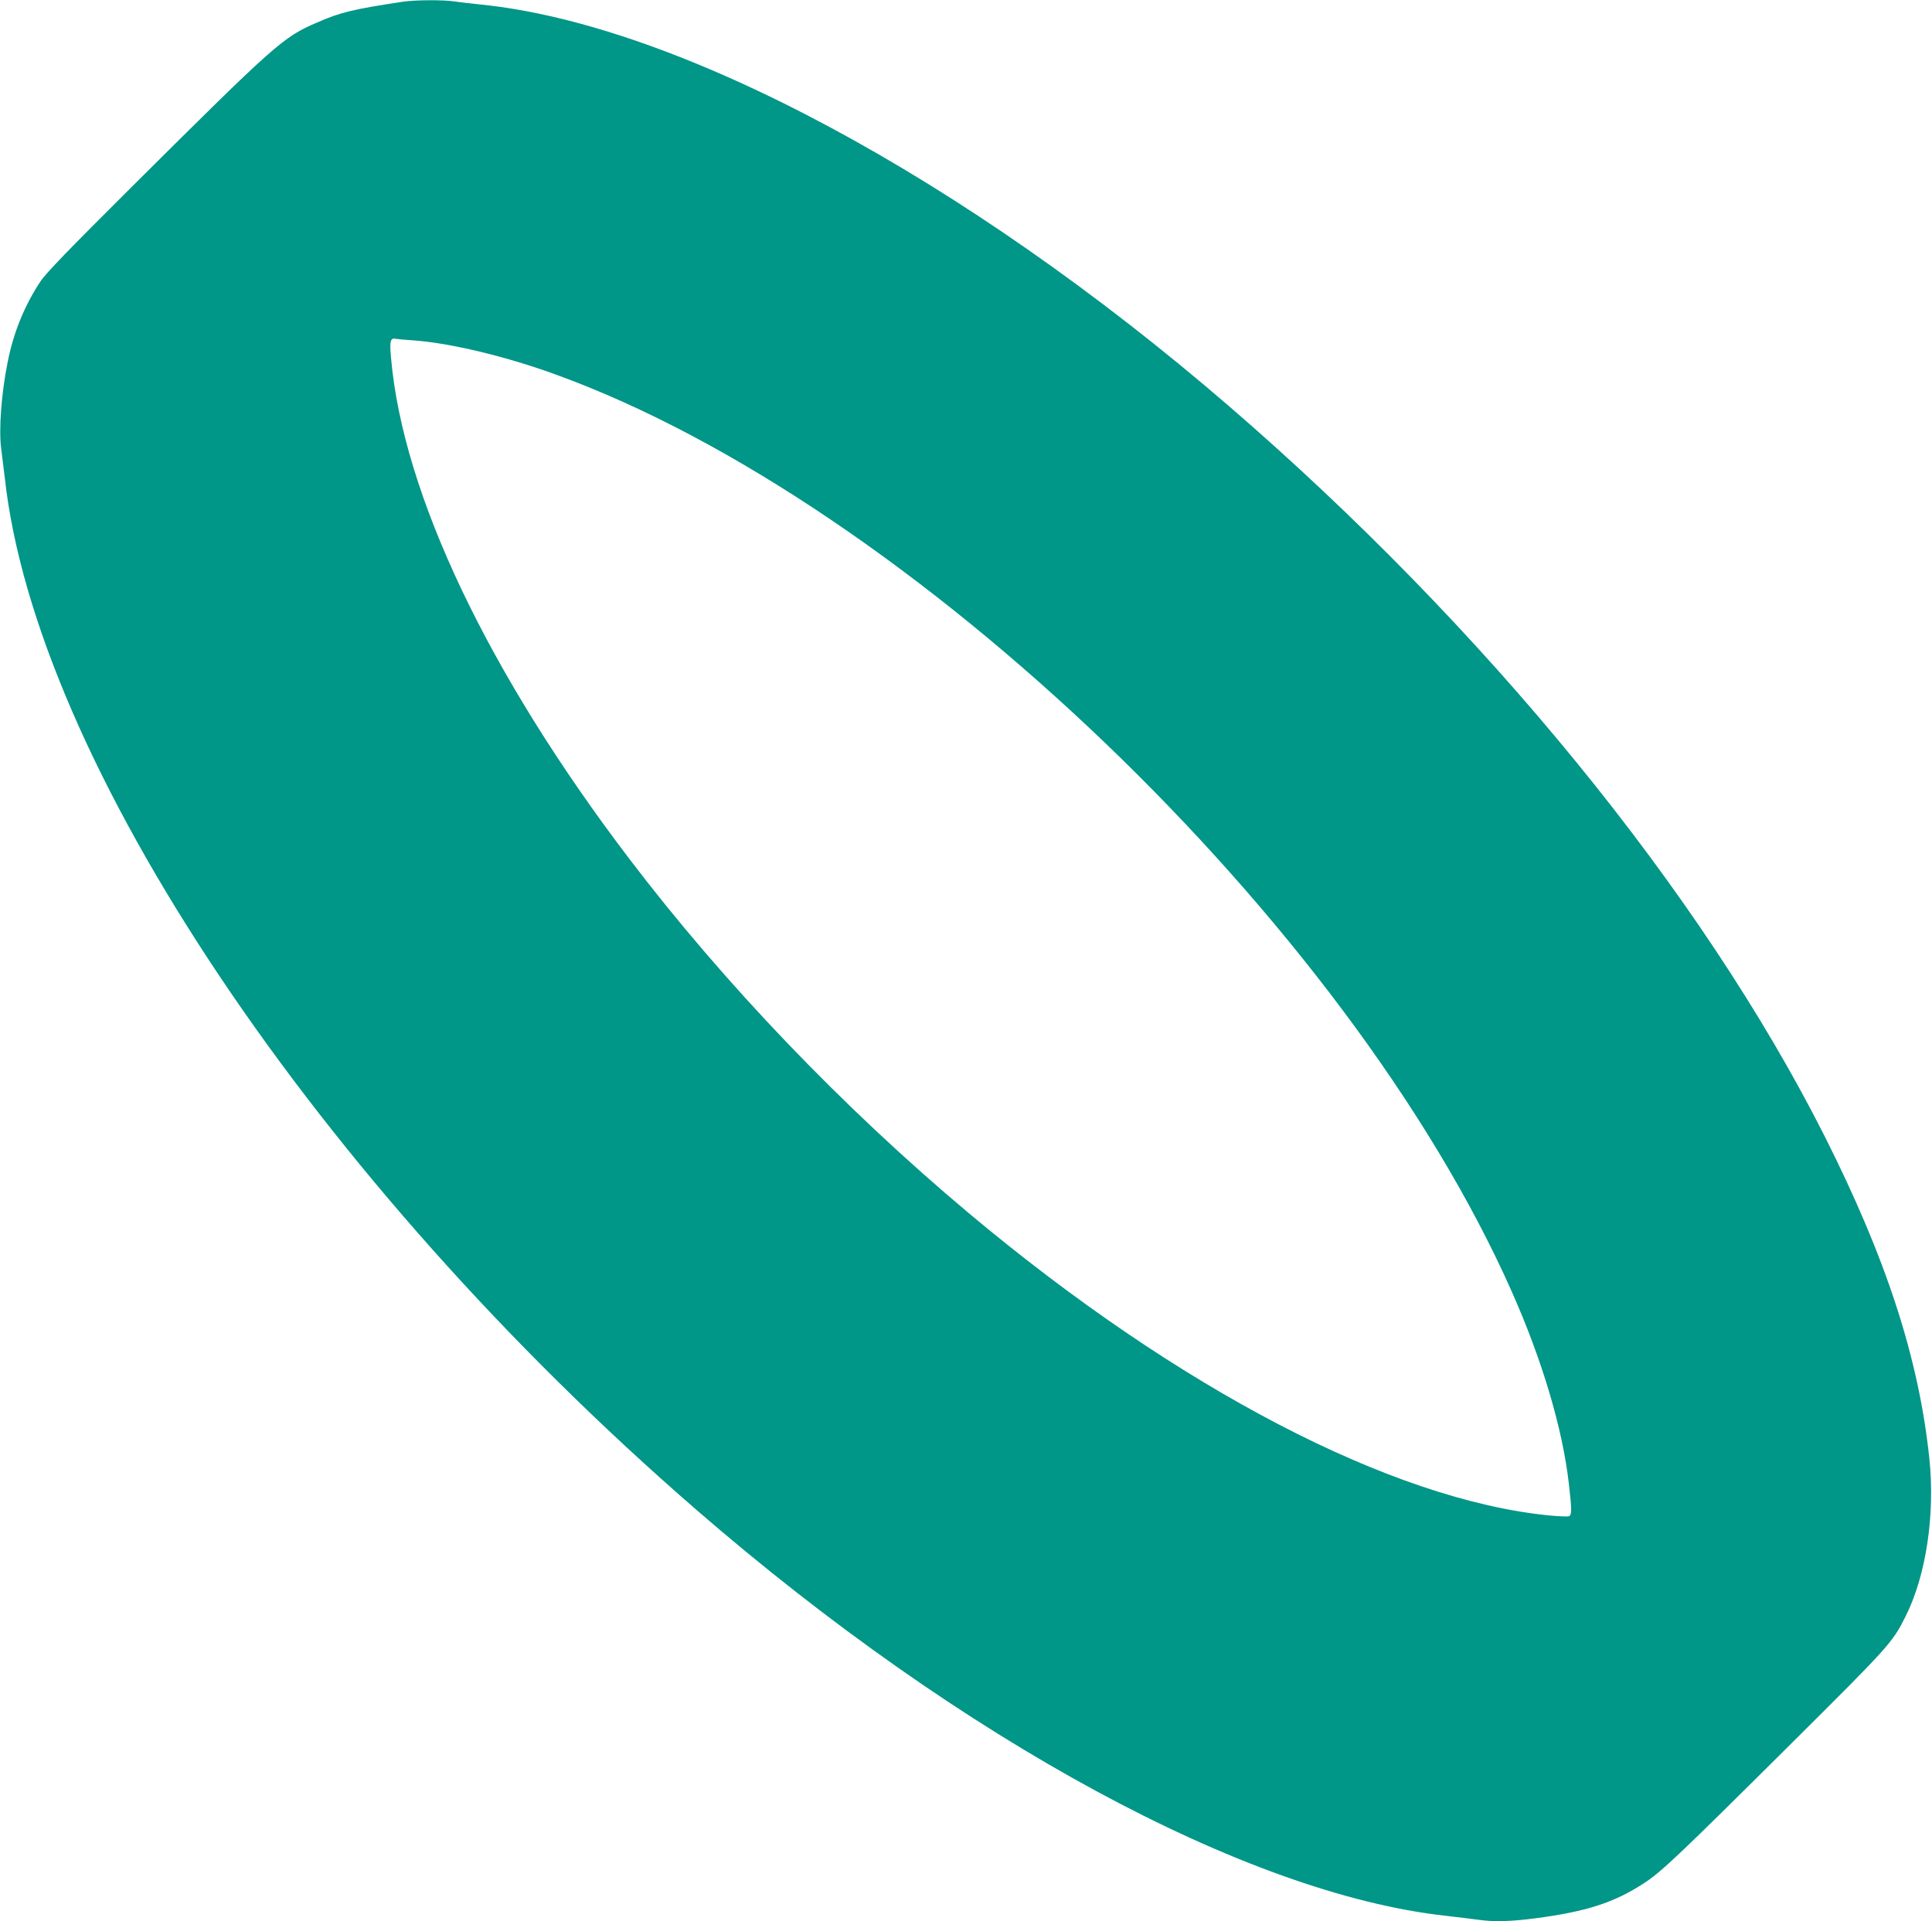 <?xml version="1.0" standalone="no"?>
<!DOCTYPE svg PUBLIC "-//W3C//DTD SVG 20010904//EN"
 "http://www.w3.org/TR/2001/REC-SVG-20010904/DTD/svg10.dtd">
<svg version="1.0" xmlns="http://www.w3.org/2000/svg"
 width="1280pt" height="1273pt" viewBox="0 0 1280 1273"
 preserveAspectRatio="xMidYMid meet">
<g transform="translate(0,1273) scale(0.1,-0.1)"
fill="#009688" stroke="none">
<path d="M2665 12718 c-329 -50 -408 -69 -564 -137 -226 -97 -274 -140 -1227
-1088 -430 -428 -572 -575 -609 -632 -105 -161 -176 -336 -214 -529 -42 -206
-60 -451 -43 -576 6 -45 16 -128 23 -186 204 -1881 2068 -4664 4584 -6845
1756 -1522 3640 -2543 4965 -2689 80 -9 175 -21 213 -26 102 -15 216 -12 382
10 336 44 521 104 718 233 113 73 234 188 964 914 661 657 680 678 767 851
137 272 198 678 158 1052 -70 662 -285 1322 -695 2135 -816 1615 -2248 3370
-3947 4836 -1754 1513 -3642 2526 -4955 2659 -60 6 -138 15 -171 20 -74 12
-266 11 -349 -2z m70 -2243 c244 -17 614 -105 948 -227 2345 -850 5250 -3636
6332 -6074 203 -457 337 -908 379 -1274 20 -172 20 -209 1 -216 -8 -4 -68 -1
-133 5 -1043 104 -2455 839 -3845 2004 -830 696 -1620 1521 -2248 2347 -934
1228 -1498 2414 -1578 3315 -11 118 -5 138 33 130 11 -2 62 -7 111 -10z"/>
</g>
</svg>
